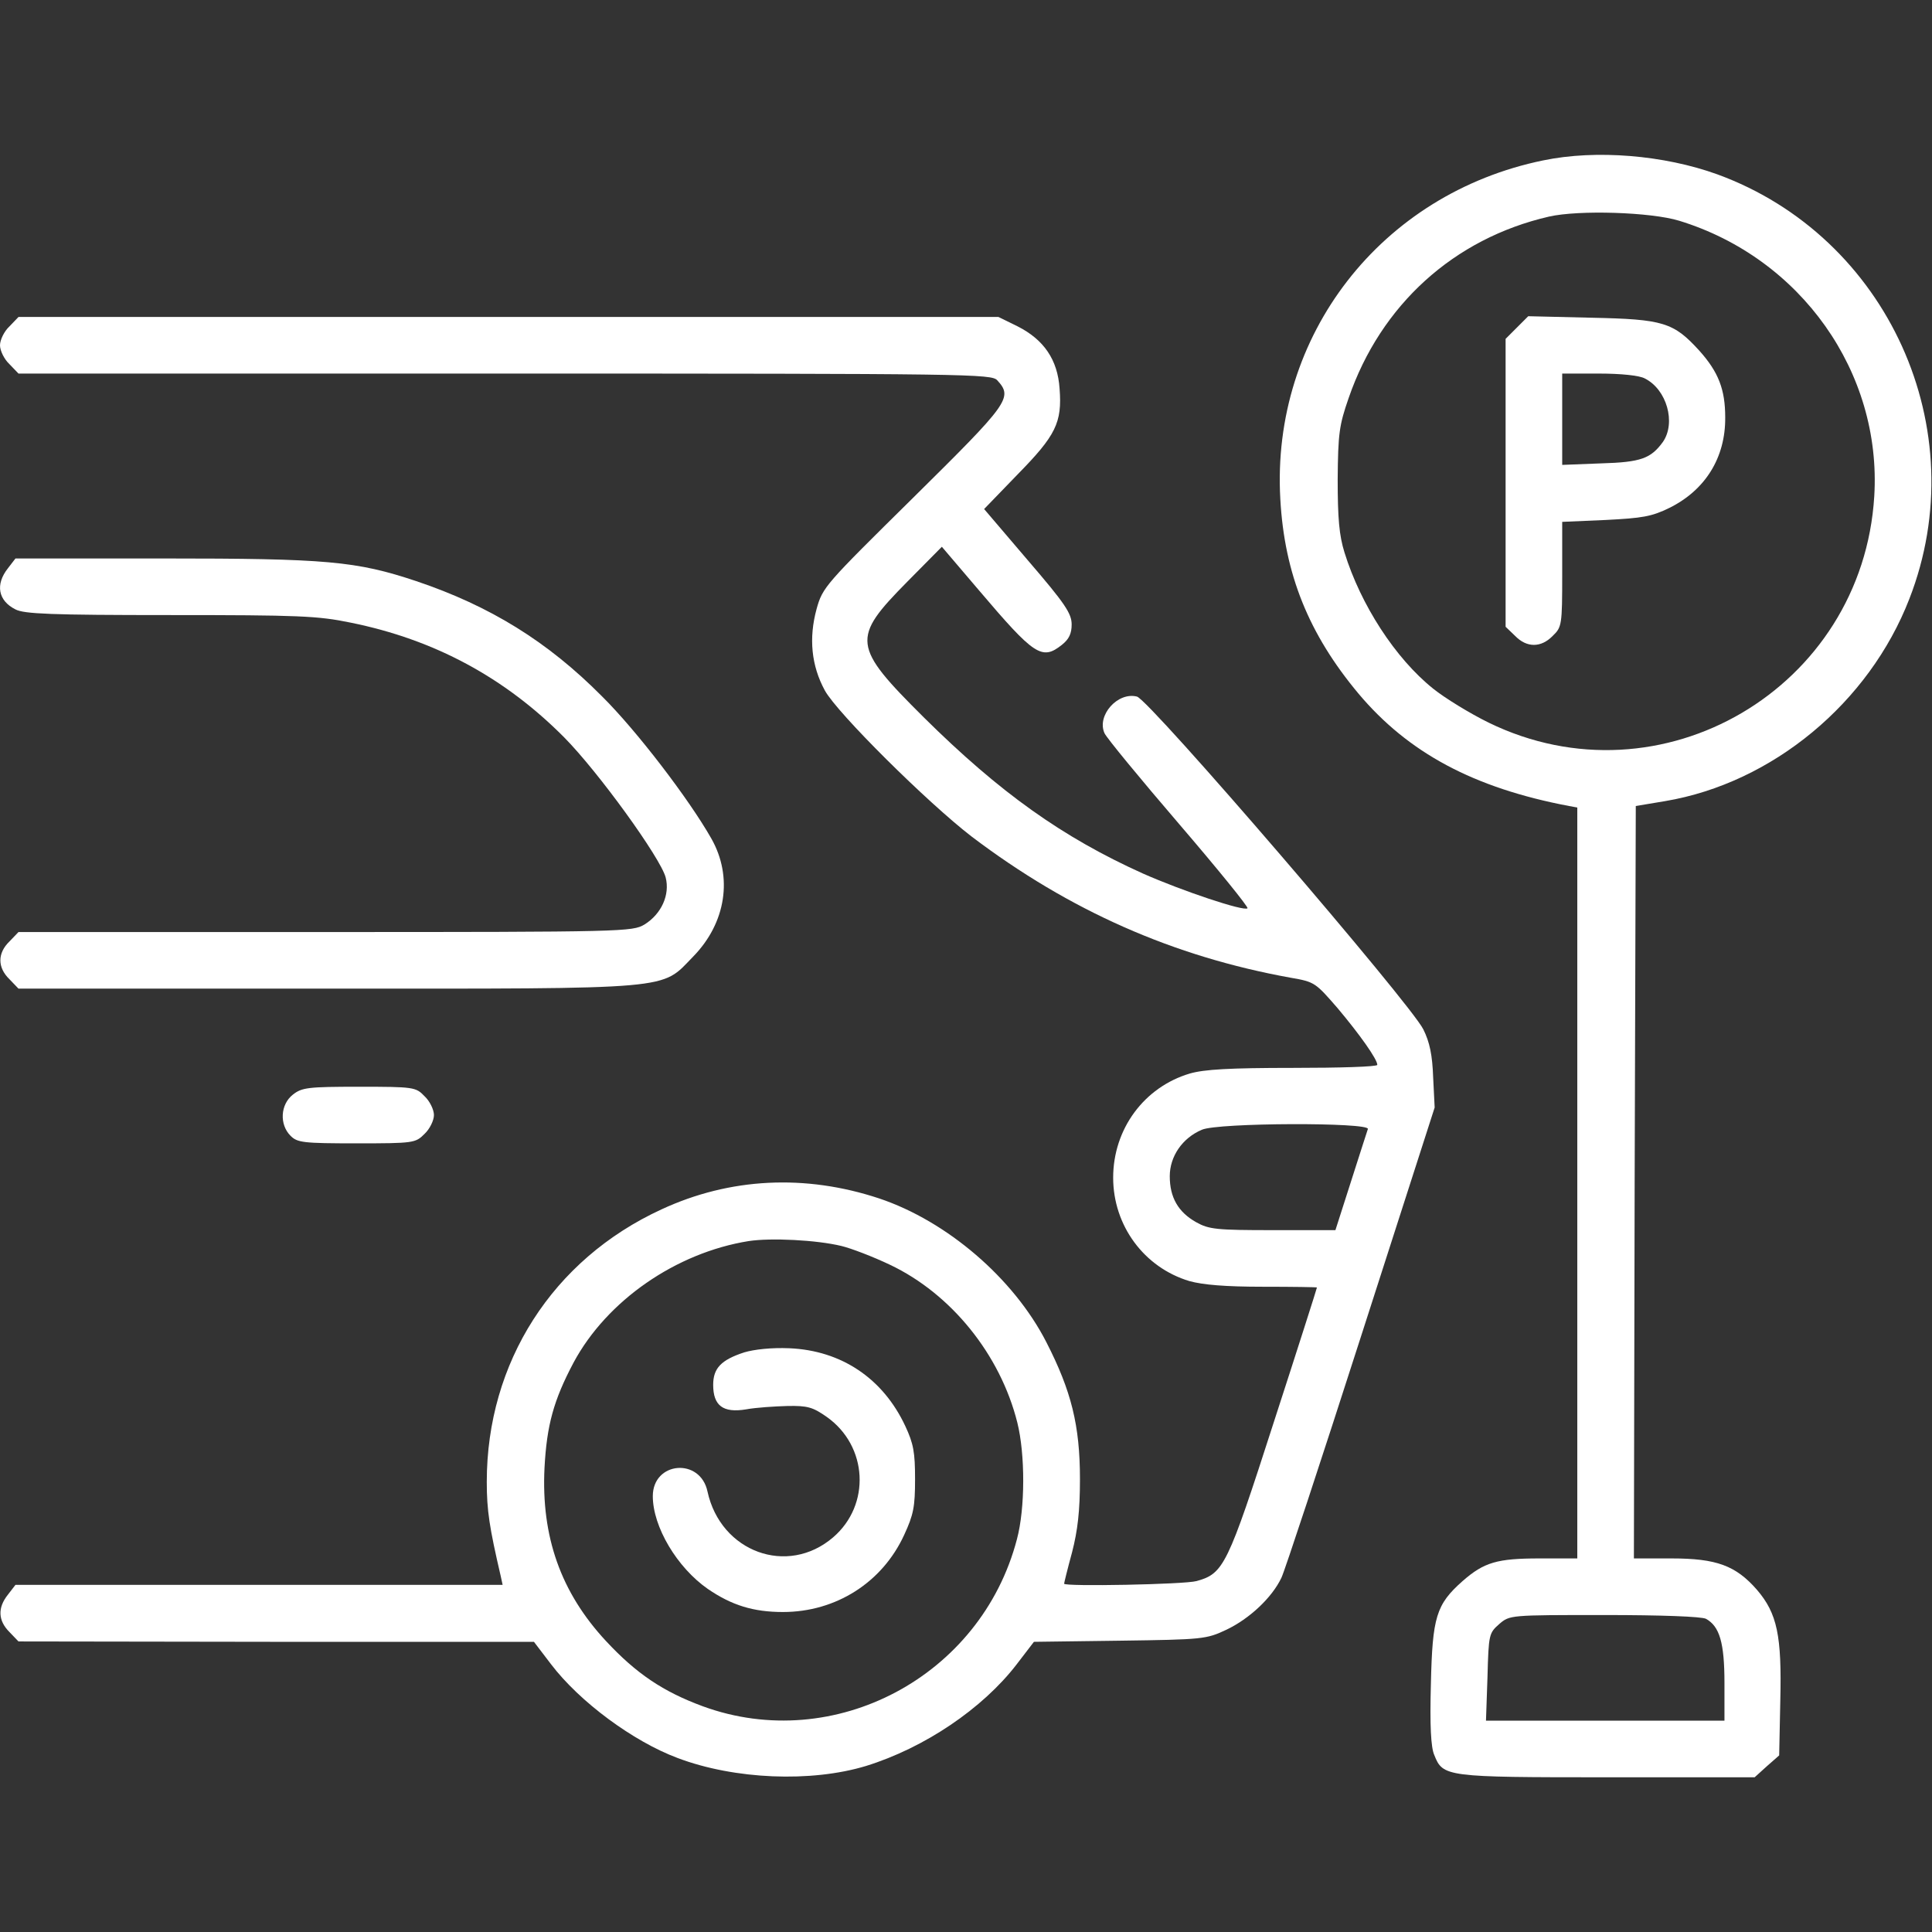 <?xml version="1.0" encoding="UTF-8" standalone="no"?> <svg xmlns="http://www.w3.org/2000/svg" version="1.0" width="512pt" height="512pt" viewBox="0 0 512 512" preserveAspectRatio="xMidYMid meet"><rect x="0" y="0" width="512" height="512" fill="#333333" stroke="none"/><g transform="translate(0,512) scale(0.1,-0.1)" fill="#FFFFFF" stroke="none"><path d="M4090 4695 c-430 -88 -722 -464 -697 -898 11 -198 75 -357 207 -515 132 -157 305 -250 558 -298 l22 -4 0 -995 0 -995 -100 0 c-112 0 -147 -10 -204 -60 -70 -62 -80 -95 -84 -273 -3 -110 0 -168 9 -188 23 -58 30 -59 458 -59 l391 0 32 29 33 29 3 146 c4 171 -8 230 -62 293 -56 64 -107 83 -226 83 l-100 0 2 997 3 997 78 13 c284 48 540 260 647 536 175 449 -57 960 -509 1125 -141 51 -321 66 -461 37z m360 -160 c323 -99 537 -402 517 -730 -31 -509 -565 -823 -1022 -600 -49 24 -116 65 -147 90 -100 80 -192 222 -235 361 -14 45 -18 90 -18 194 1 121 4 143 29 215 85 247 279 423 531 481 79 18 270 12 345 -11z m71 -3705 c36 -20 49 -63 49 -170 l0 -100 -316 0 -316 0 4 116 c3 113 4 116 31 140 28 24 28 24 278 24 153 0 258 -4 270 -10z"></path><path d="M4020 4252 l-30 -30 0 -382 0 -381 25 -24 c31 -32 69 -32 100 0 24 23 25 29 25 163 l0 139 115 5 c98 5 122 9 169 32 95 47 149 133 148 240 0 74 -18 120 -68 176 -69 76 -96 84 -286 88 l-168 4 -30 -30z m339 -135 c58 -29 83 -117 48 -168 -32 -44 -58 -54 -164 -57 l-103 -4 0 121 0 121 98 0 c57 0 107 -5 121 -13z"></path><path d="M25 4255 c-14 -13 -25 -36 -25 -50 0 -14 11 -37 25 -50 l24 -25 1289 0 c1236 0 1290 -1 1305 -18 42 -46 31 -60 -223 -311 -233 -230 -240 -237 -256 -295 -21 -77 -14 -150 22 -216 33 -60 272 -297 389 -387 260 -197 535 -318 845 -374 64 -11 66 -13 125 -81 58 -69 105 -135 105 -150 0 -5 -100 -8 -223 -8 -169 0 -236 -4 -274 -15 -121 -36 -203 -147 -203 -276 0 -127 82 -238 202 -274 36 -10 96 -15 195 -15 79 0 143 -1 143 -2 0 -2 -51 -162 -114 -356 -123 -382 -133 -402 -205 -422 -32 -9 -351 -15 -351 -7 0 2 9 39 21 83 15 58 21 110 21 194 0 143 -23 234 -89 363 -87 170 -264 321 -443 381 -196 65 -396 55 -577 -29 -289 -133 -463 -406 -463 -722 0 -76 7 -121 37 -250 l5 -23 -645 0 -646 0 -20 -26 c-28 -35 -26 -69 4 -99 l24 -25 683 -1 683 0 45 -59 c76 -100 218 -205 336 -249 151 -57 354 -65 499 -21 155 48 309 152 399 269 l46 60 228 3 c220 3 229 4 282 29 61 29 121 85 146 138 9 19 104 307 211 640 l195 606 -4 80 c-2 58 -9 93 -26 127 -34 69 -726 874 -759 882 -51 13 -107 -50 -86 -97 6 -13 95 -121 198 -241 103 -120 184 -220 181 -223 -9 -9 -173 46 -277 92 -213 96 -379 214 -581 414 -190 189 -192 209 -44 359 l92 93 98 -115 c147 -173 167 -187 220 -145 19 15 26 30 26 54 0 29 -17 55 -116 170 l-116 136 89 92 c101 103 118 137 111 227 -5 77 -42 130 -111 165 l-51 25 -1298 0 -1299 0 -24 -25z m3600 -2127 c-2 -7 -23 -70 -45 -140 l-41 -128 -166 0 c-149 0 -169 2 -203 21 -48 27 -70 66 -70 122 0 52 33 101 85 123 42 19 446 20 440 2z m-1395 -310 c25 -6 83 -28 129 -50 162 -77 292 -238 337 -418 21 -84 21 -227 -1 -309 -95 -364 -484 -570 -832 -443 -106 39 -177 87 -257 173 -120 129 -172 277 -163 459 6 113 24 179 77 279 88 164 271 291 464 322 59 9 180 3 246 -13z"></path><path d="M1972 1536 c-61 -20 -82 -42 -82 -86 0 -55 26 -75 87 -65 27 5 76 8 110 9 53 1 67 -3 104 -29 109 -77 117 -233 17 -319 -121 -104 -298 -39 -333 121 -19 91 -145 80 -145 -12 0 -81 64 -189 146 -246 63 -43 120 -61 199 -61 140 0 263 78 321 204 25 54 29 75 29 148 0 71 -4 94 -26 141 -59 126 -169 200 -307 206 -48 2 -93 -3 -120 -11z"></path><path d="M21 3614 c-34 -43 -26 -86 20 -109 23 -12 94 -15 409 -15 342 0 392 -2 479 -20 223 -45 409 -146 566 -304 91 -92 255 -319 269 -371 12 -46 -11 -97 -56 -125 -32 -19 -52 -20 -846 -20 l-813 0 -24 -25 c-32 -31 -32 -69 0 -100 l24 -25 814 0 c937 0 887 -4 974 85 87 89 106 211 48 313 -59 104 -198 286 -290 377 -144 145 -296 239 -492 305 -159 53 -237 60 -670 60 l-392 0 -20 -26z"></path><path d="M776 2219 c-33 -26 -36 -79 -6 -109 18 -18 33 -20 175 -20 152 0 156 1 180 25 14 13 25 36 25 50 0 14 -11 37 -25 50 -23 24 -28 25 -173 25 -136 0 -152 -2 -176 -21z"></path></g></svg> 